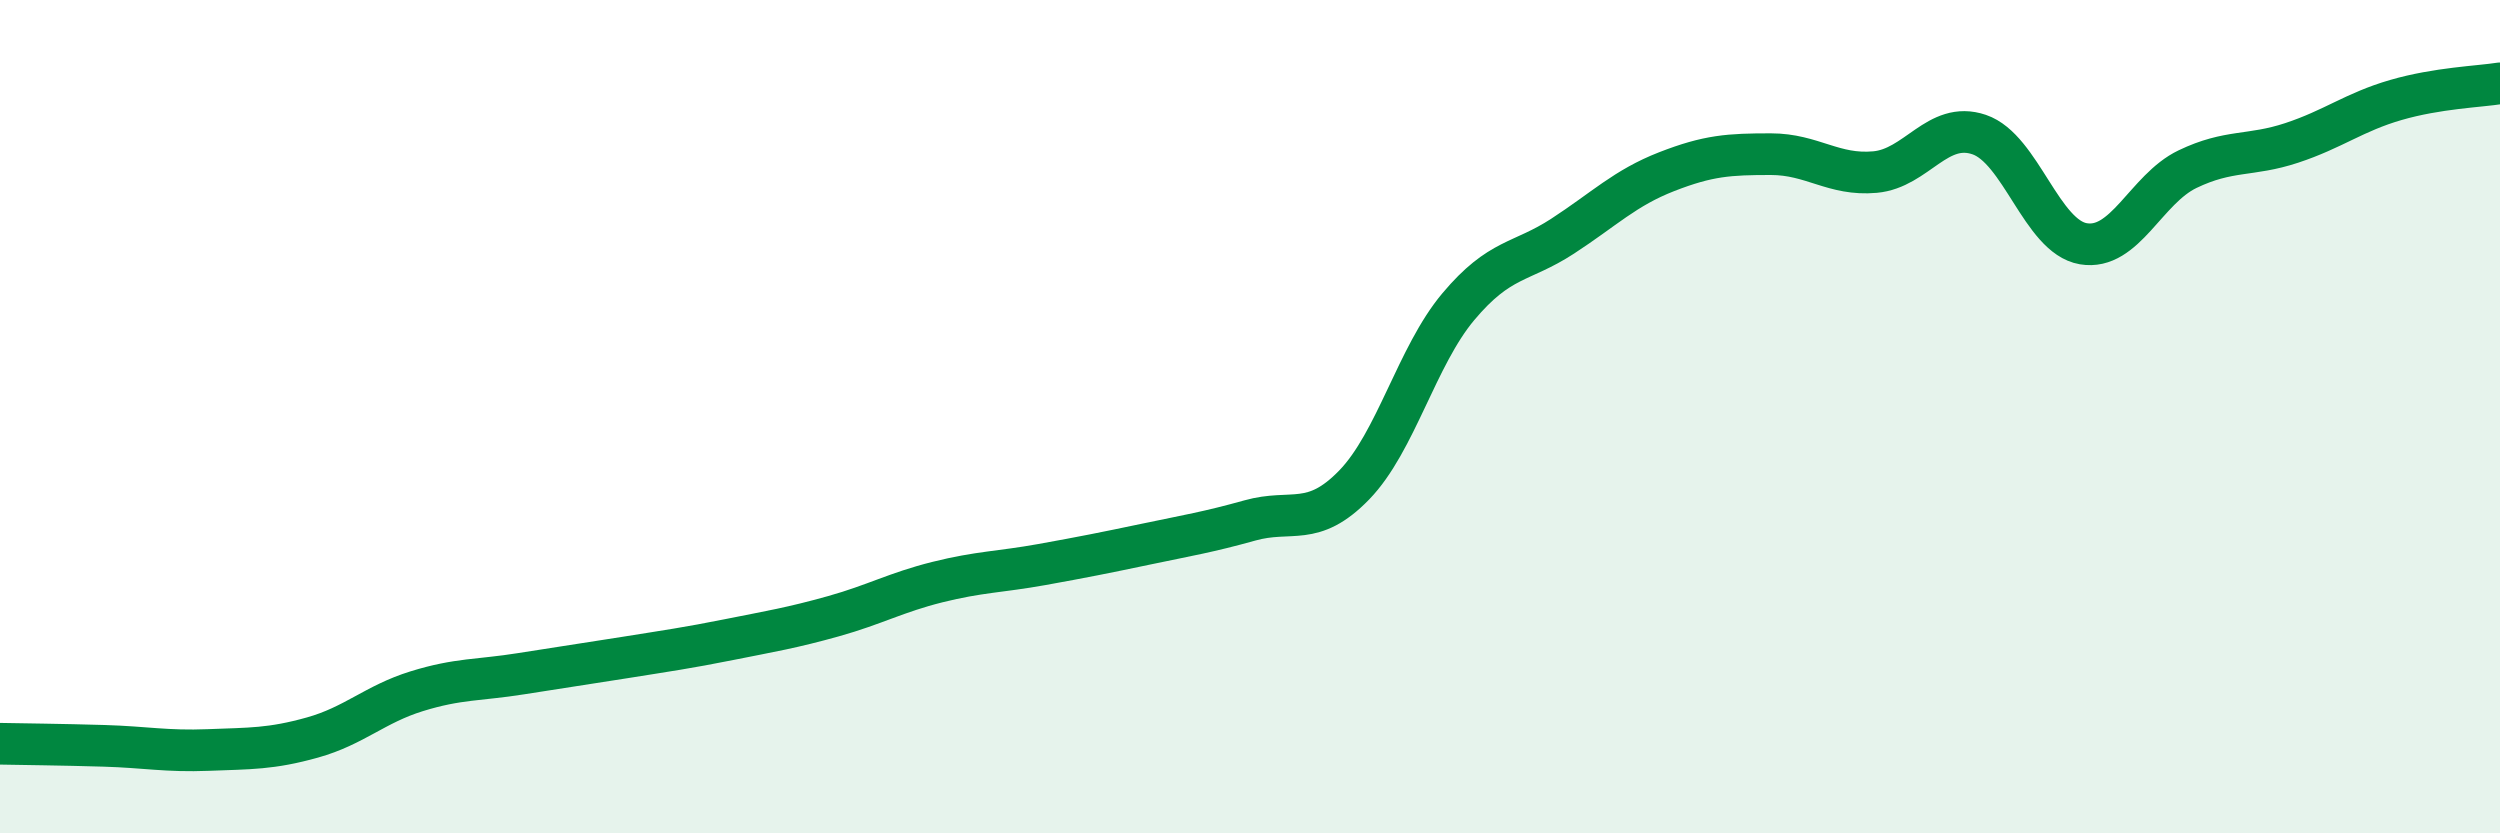 
    <svg width="60" height="20" viewBox="0 0 60 20" xmlns="http://www.w3.org/2000/svg">
      <path
        d="M 0,17.85 C 0.5,17.86 1.5,17.87 2.5,17.9 C 3.5,17.93 4,18.04 5,18 C 6,17.96 6.5,17.98 7.5,17.7 C 8.5,17.42 9,16.9 10,16.59 C 11,16.28 11.5,16.33 12.5,16.17 C 13.5,16.01 14,15.94 15,15.78 C 16,15.62 16.5,15.55 17.5,15.35 C 18.5,15.15 19,15.07 20,14.79 C 21,14.51 21.5,14.22 22.5,13.97 C 23.5,13.72 24,13.73 25,13.55 C 26,13.37 26.5,13.27 27.5,13.06 C 28.5,12.85 29,12.77 30,12.49 C 31,12.21 31.5,12.67 32.5,11.64 C 33.5,10.61 34,8.55 35,7.36 C 36,6.17 36.5,6.32 37.5,5.67 C 38.5,5.02 39,4.51 40,4.12 C 41,3.73 41.5,3.7 42.5,3.7 C 43.5,3.7 44,4.22 45,4.13 C 46,4.04 46.5,2.89 47.5,3.23 C 48.5,3.57 49,5.68 50,5.85 C 51,6.02 51.5,4.54 52.5,4.06 C 53.5,3.58 54,3.76 55,3.43 C 56,3.1 56.5,2.69 57.5,2.4 C 58.5,2.11 59.5,2.08 60,2L60 20L0 20Z"
        fill="#008740"
        opacity="0.1"
        stroke-linecap="round"
        stroke-linejoin="round"
      />
      <path
        d="M 0,17.85 C 0.5,17.86 1.5,17.87 2.5,17.9 C 3.5,17.93 4,18.04 5,18 C 6,17.96 6.5,17.98 7.5,17.7 C 8.5,17.42 9,16.9 10,16.59 C 11,16.28 11.5,16.33 12.5,16.17 C 13.5,16.01 14,15.94 15,15.78 C 16,15.62 16.5,15.55 17.5,15.35 C 18.5,15.15 19,15.07 20,14.79 C 21,14.51 21.5,14.22 22.5,13.97 C 23.5,13.72 24,13.73 25,13.55 C 26,13.37 26.5,13.27 27.5,13.06 C 28.5,12.85 29,12.77 30,12.49 C 31,12.21 31.5,12.67 32.5,11.64 C 33.5,10.61 34,8.55 35,7.36 C 36,6.17 36.5,6.32 37.5,5.67 C 38.5,5.02 39,4.51 40,4.12 C 41,3.73 41.5,3.7 42.5,3.7 C 43.5,3.7 44,4.22 45,4.13 C 46,4.04 46.5,2.89 47.5,3.23 C 48.5,3.57 49,5.68 50,5.85 C 51,6.02 51.5,4.54 52.5,4.06 C 53.5,3.58 54,3.76 55,3.43 C 56,3.1 56.5,2.69 57.5,2.4 C 58.5,2.11 59.5,2.08 60,2"
        stroke="#008740"
        stroke-width="1"
        fill="none"
        stroke-linecap="round"
        stroke-linejoin="round"
      />
    </svg>
  